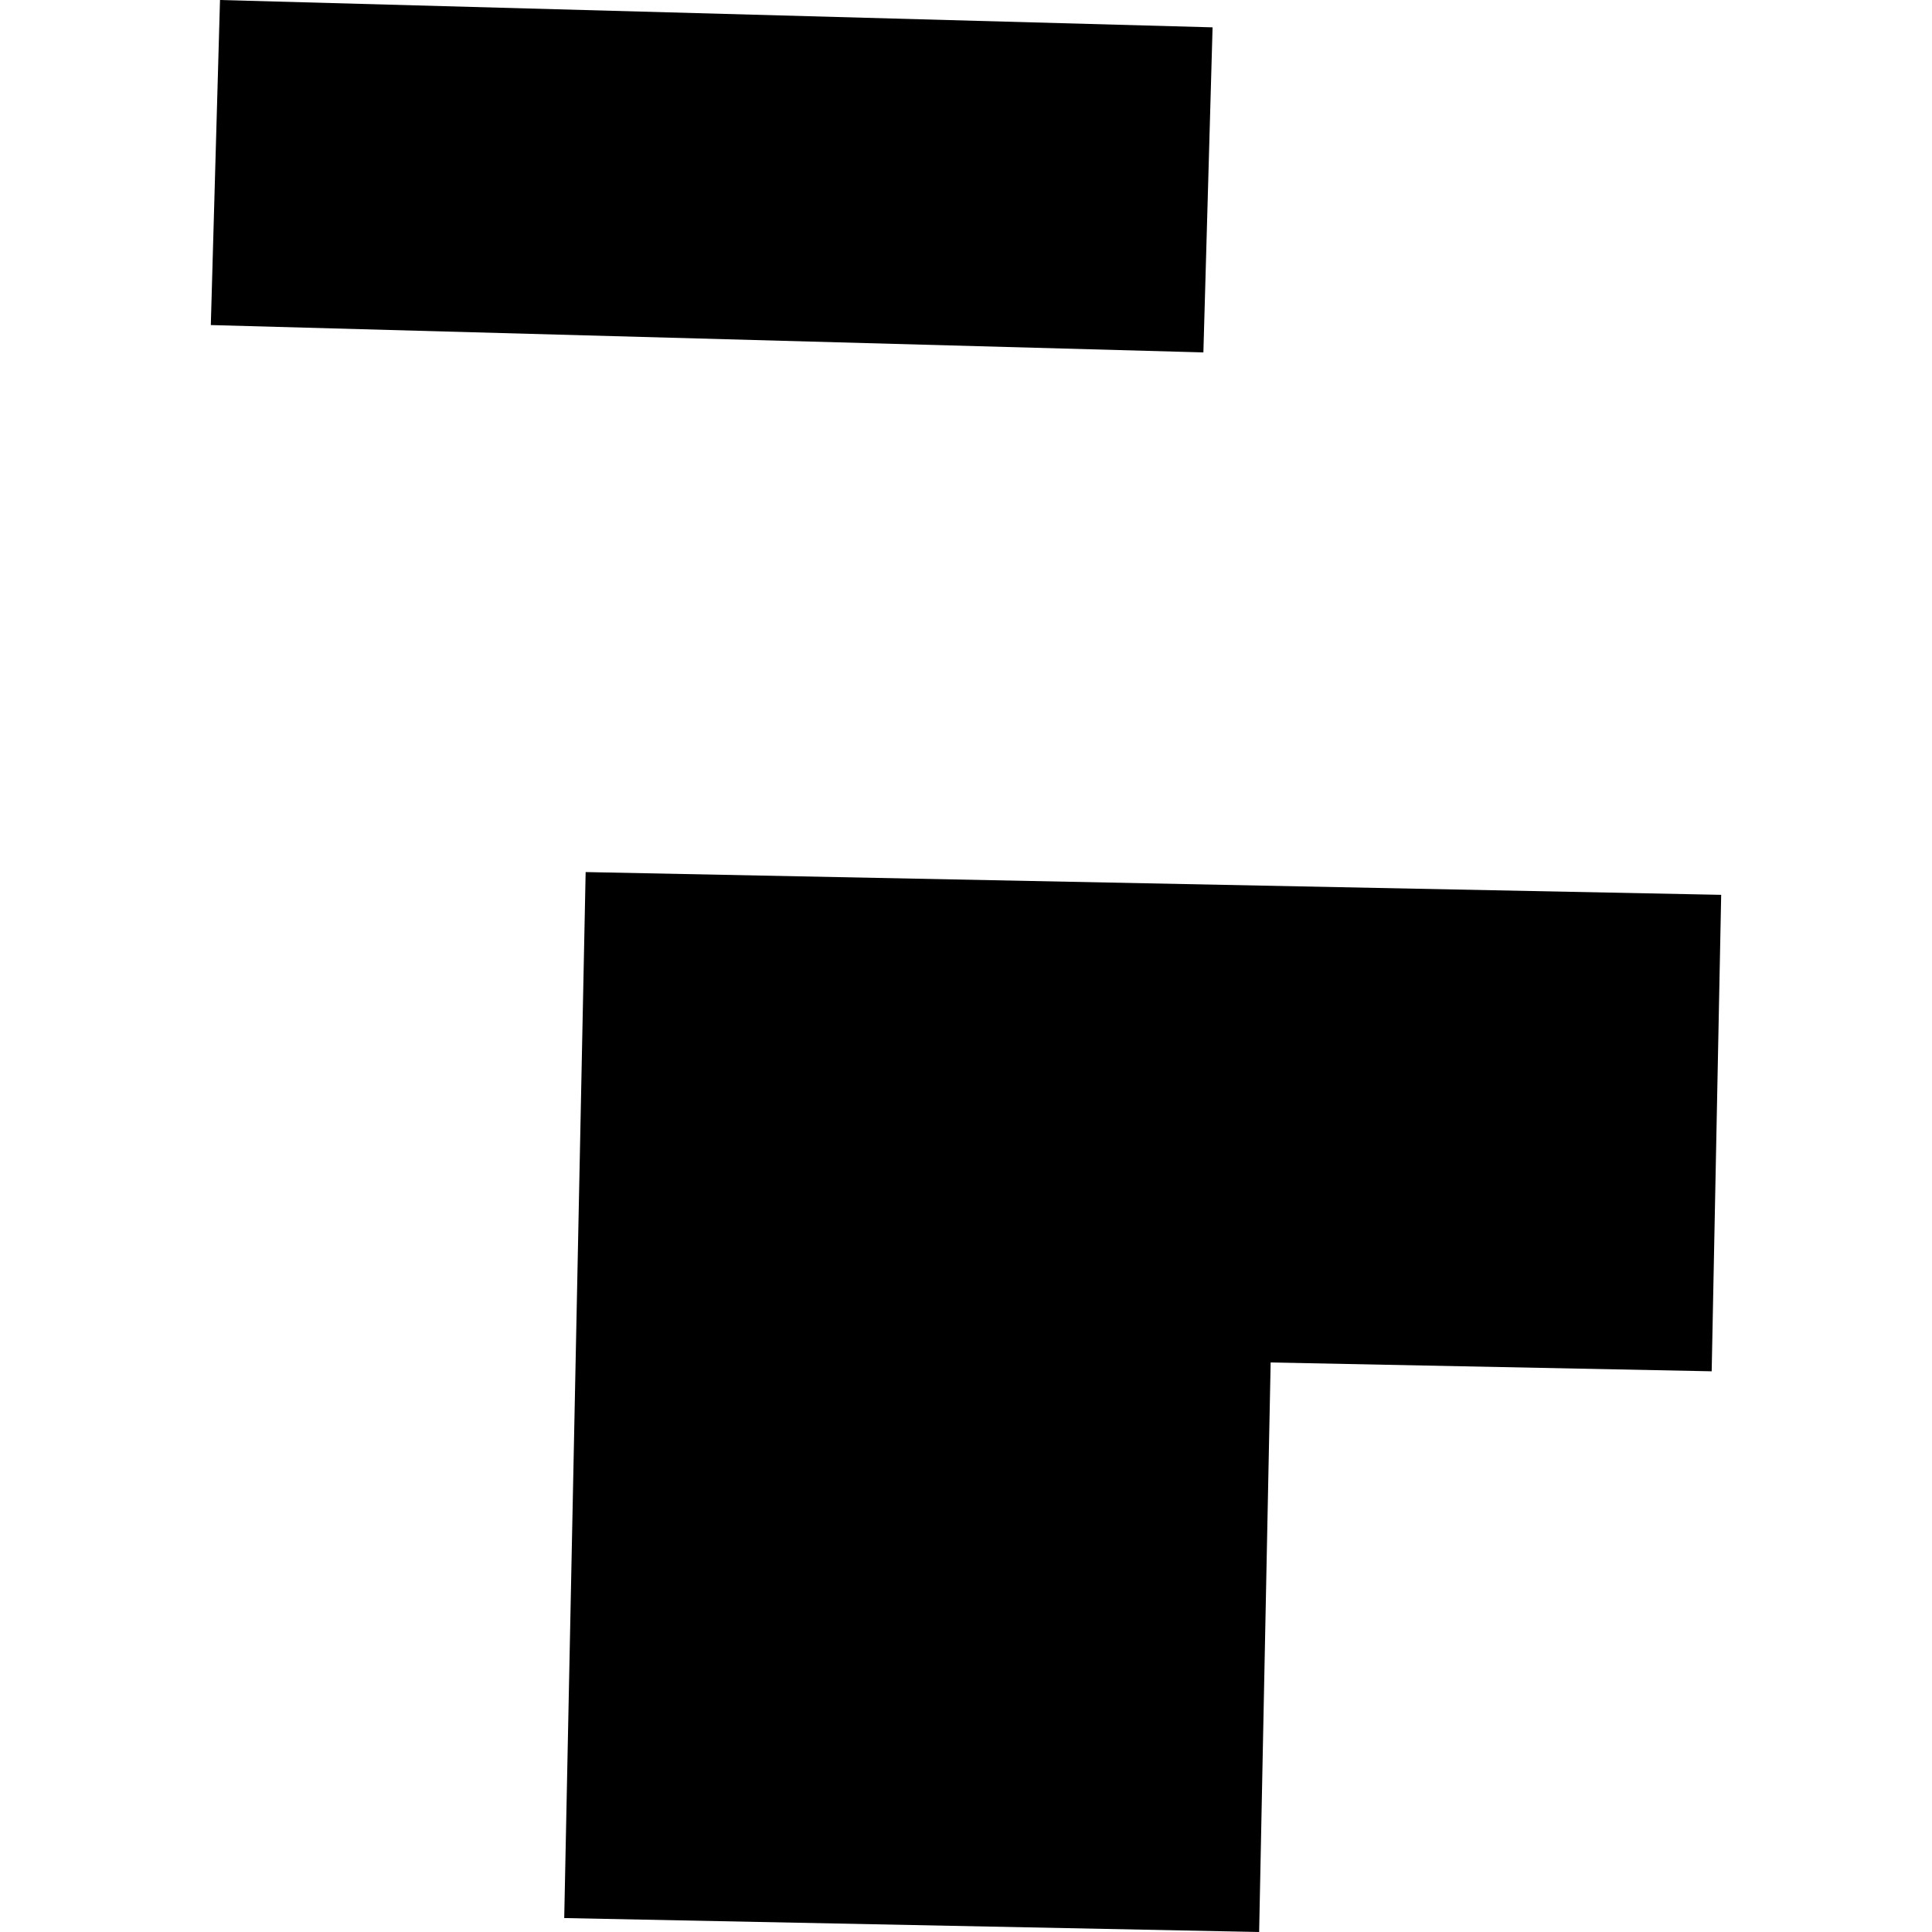 <?xml version="1.0" encoding="utf-8" standalone="no"?>
<!DOCTYPE svg PUBLIC "-//W3C//DTD SVG 1.1//EN"
  "http://www.w3.org/Graphics/SVG/1.1/DTD/svg11.dtd">
<!-- Created with matplotlib (https://matplotlib.org/) -->
<svg height="288pt" version="1.1" viewBox="0 0 288 288" width="288pt" xmlns="http://www.w3.org/2000/svg" xmlns:xlink="http://www.w3.org/1999/xlink">
 <defs>
  <style type="text/css">
*{stroke-linecap:butt;stroke-linejoin:round;}
  </style>
 </defs>
 <g id="figure_1">
  <g id="patch_1">
   <path d="M 0 288 
L 288 288 
L 288 0 
L 0 0 
z
" style="fill:none;opacity:0;"/>
  </g>
  <g id="axes_1">
   <g id="PatchCollection_1">
    <path clip-path="url(#p40a14226ed)" d="M 32.796 0 
L 31.426 48.456 
L 179.386 52.533 
L 180.756 4.077 
L 32.796 0 
"/>
    <path clip-path="url(#p40a14226ed)" d="M 84.108 285.922 
L 187.698 288 
L 189.414 203.1 
L 255.157 204.417 
L 256.574 133.392 
L 87.301 129.997 
L 84.108 285.922 
"/>
   </g>
  </g>
 </g>
 <defs>
  <clipPath id="p40a14226ed">
   <rect height="288" width="225.149" x="31.426" y="0"/>
  </clipPath>
 </defs>
</svg>
